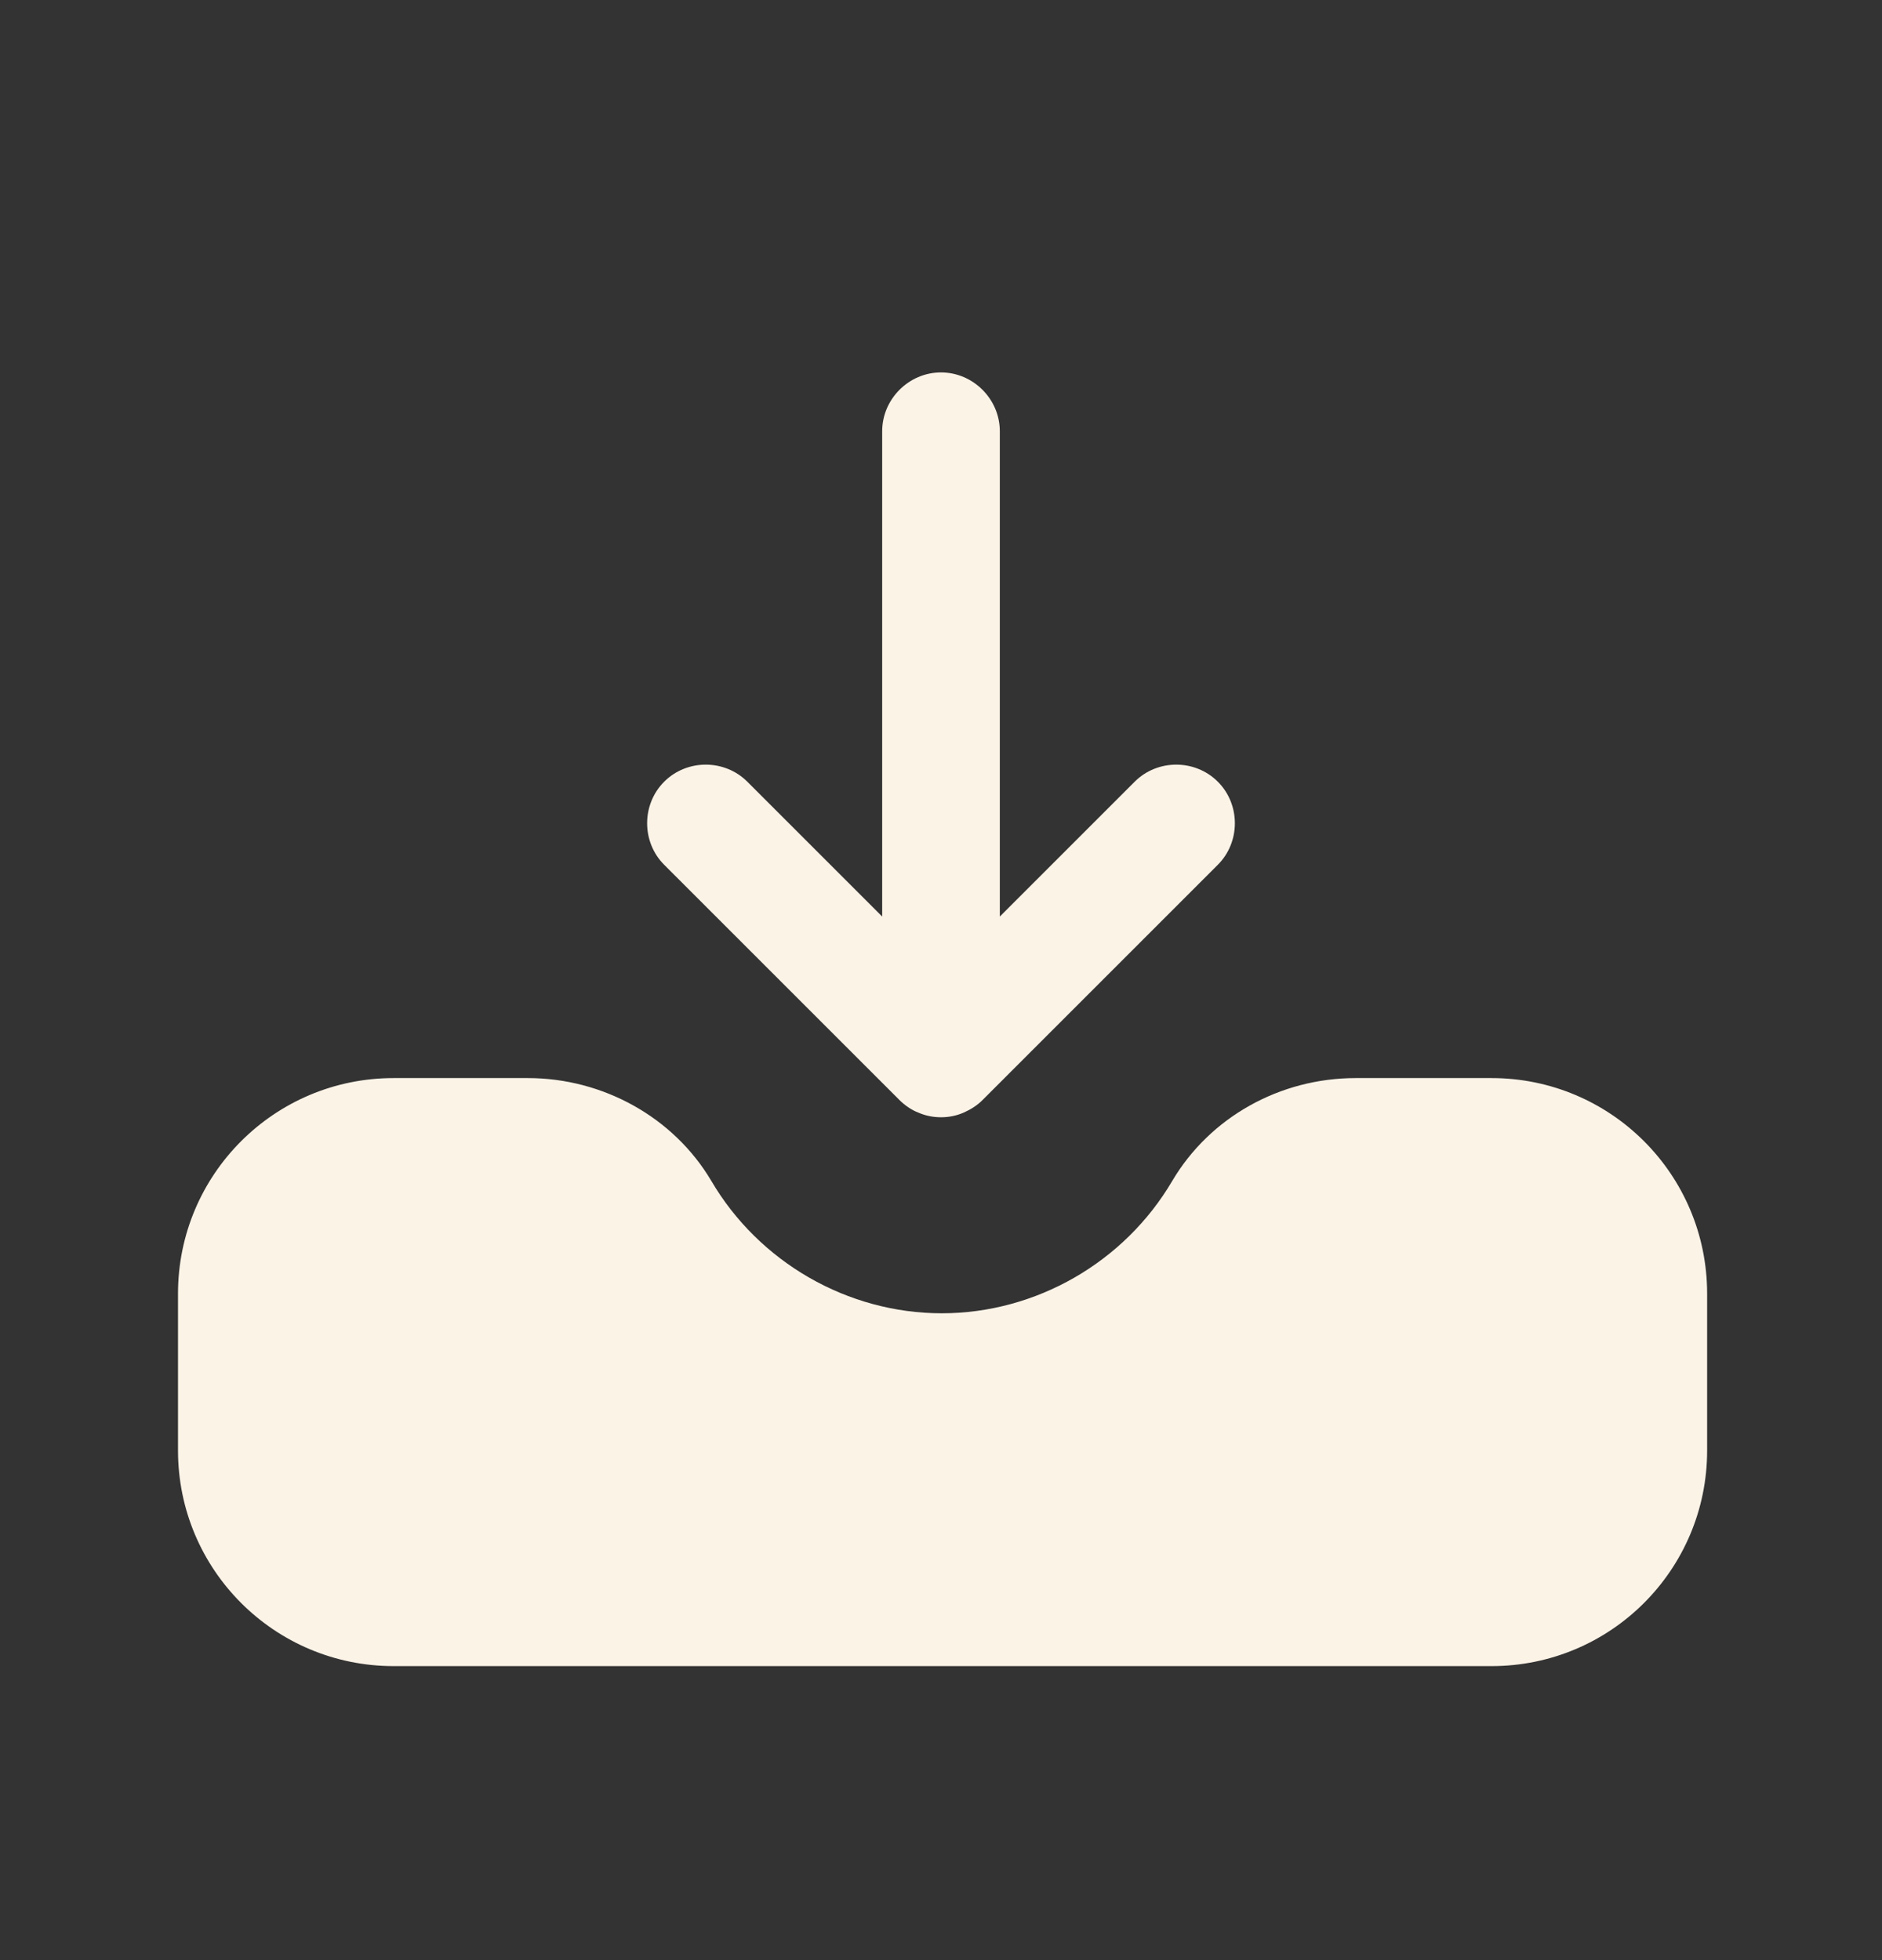 <svg width="24" height="25" viewBox="0 0 24 25" fill="none" xmlns="http://www.w3.org/2000/svg">
<rect x="0" y="0" width="24" height="25" fill="#333333" stroke="none"/>
<path d="M19 13.75H17.29C16.32 13.75 15.43 14.25 14.95 15.06C14.34 16.1 13.21 16.75 12.01 16.75C10.81 16.75 9.68 16.1 9.07 15.06C8.59 14.25 7.69 13.75 6.73 13.75H5.02C3.5 13.75 2.27 14.98 2.27 16.5V18.5C2.27 20.02 3.5 21.25 5.02 21.25H19.02C20.54 21.25 21.77 20.02 21.77 18.5V16.5C21.77 14.98 20.54 13.75 19.02 13.75H19Z" fill="#FCF3E7"/>
<path d="M11.47 14.03C11.54 14.1 11.63 14.16 11.71 14.19C11.8 14.23 11.9 14.25 12 14.25C12.1 14.25 12.2 14.23 12.29 14.19C12.38 14.15 12.46 14.1 12.53 14.03L15.53 11.03C15.82 10.74 15.82 10.26 15.53 9.97C15.24 9.68 14.76 9.68 14.47 9.97L12.75 11.69V5.5C12.75 5.09 12.41 4.75 12 4.75C11.59 4.75 11.25 5.09 11.25 5.5V11.69L9.53 9.97C9.24 9.68 8.76 9.68 8.47 9.97C8.18 10.26 8.18 10.74 8.47 11.03L11.47 14.03Z" fill="#FCF3E7"/>
</svg>
